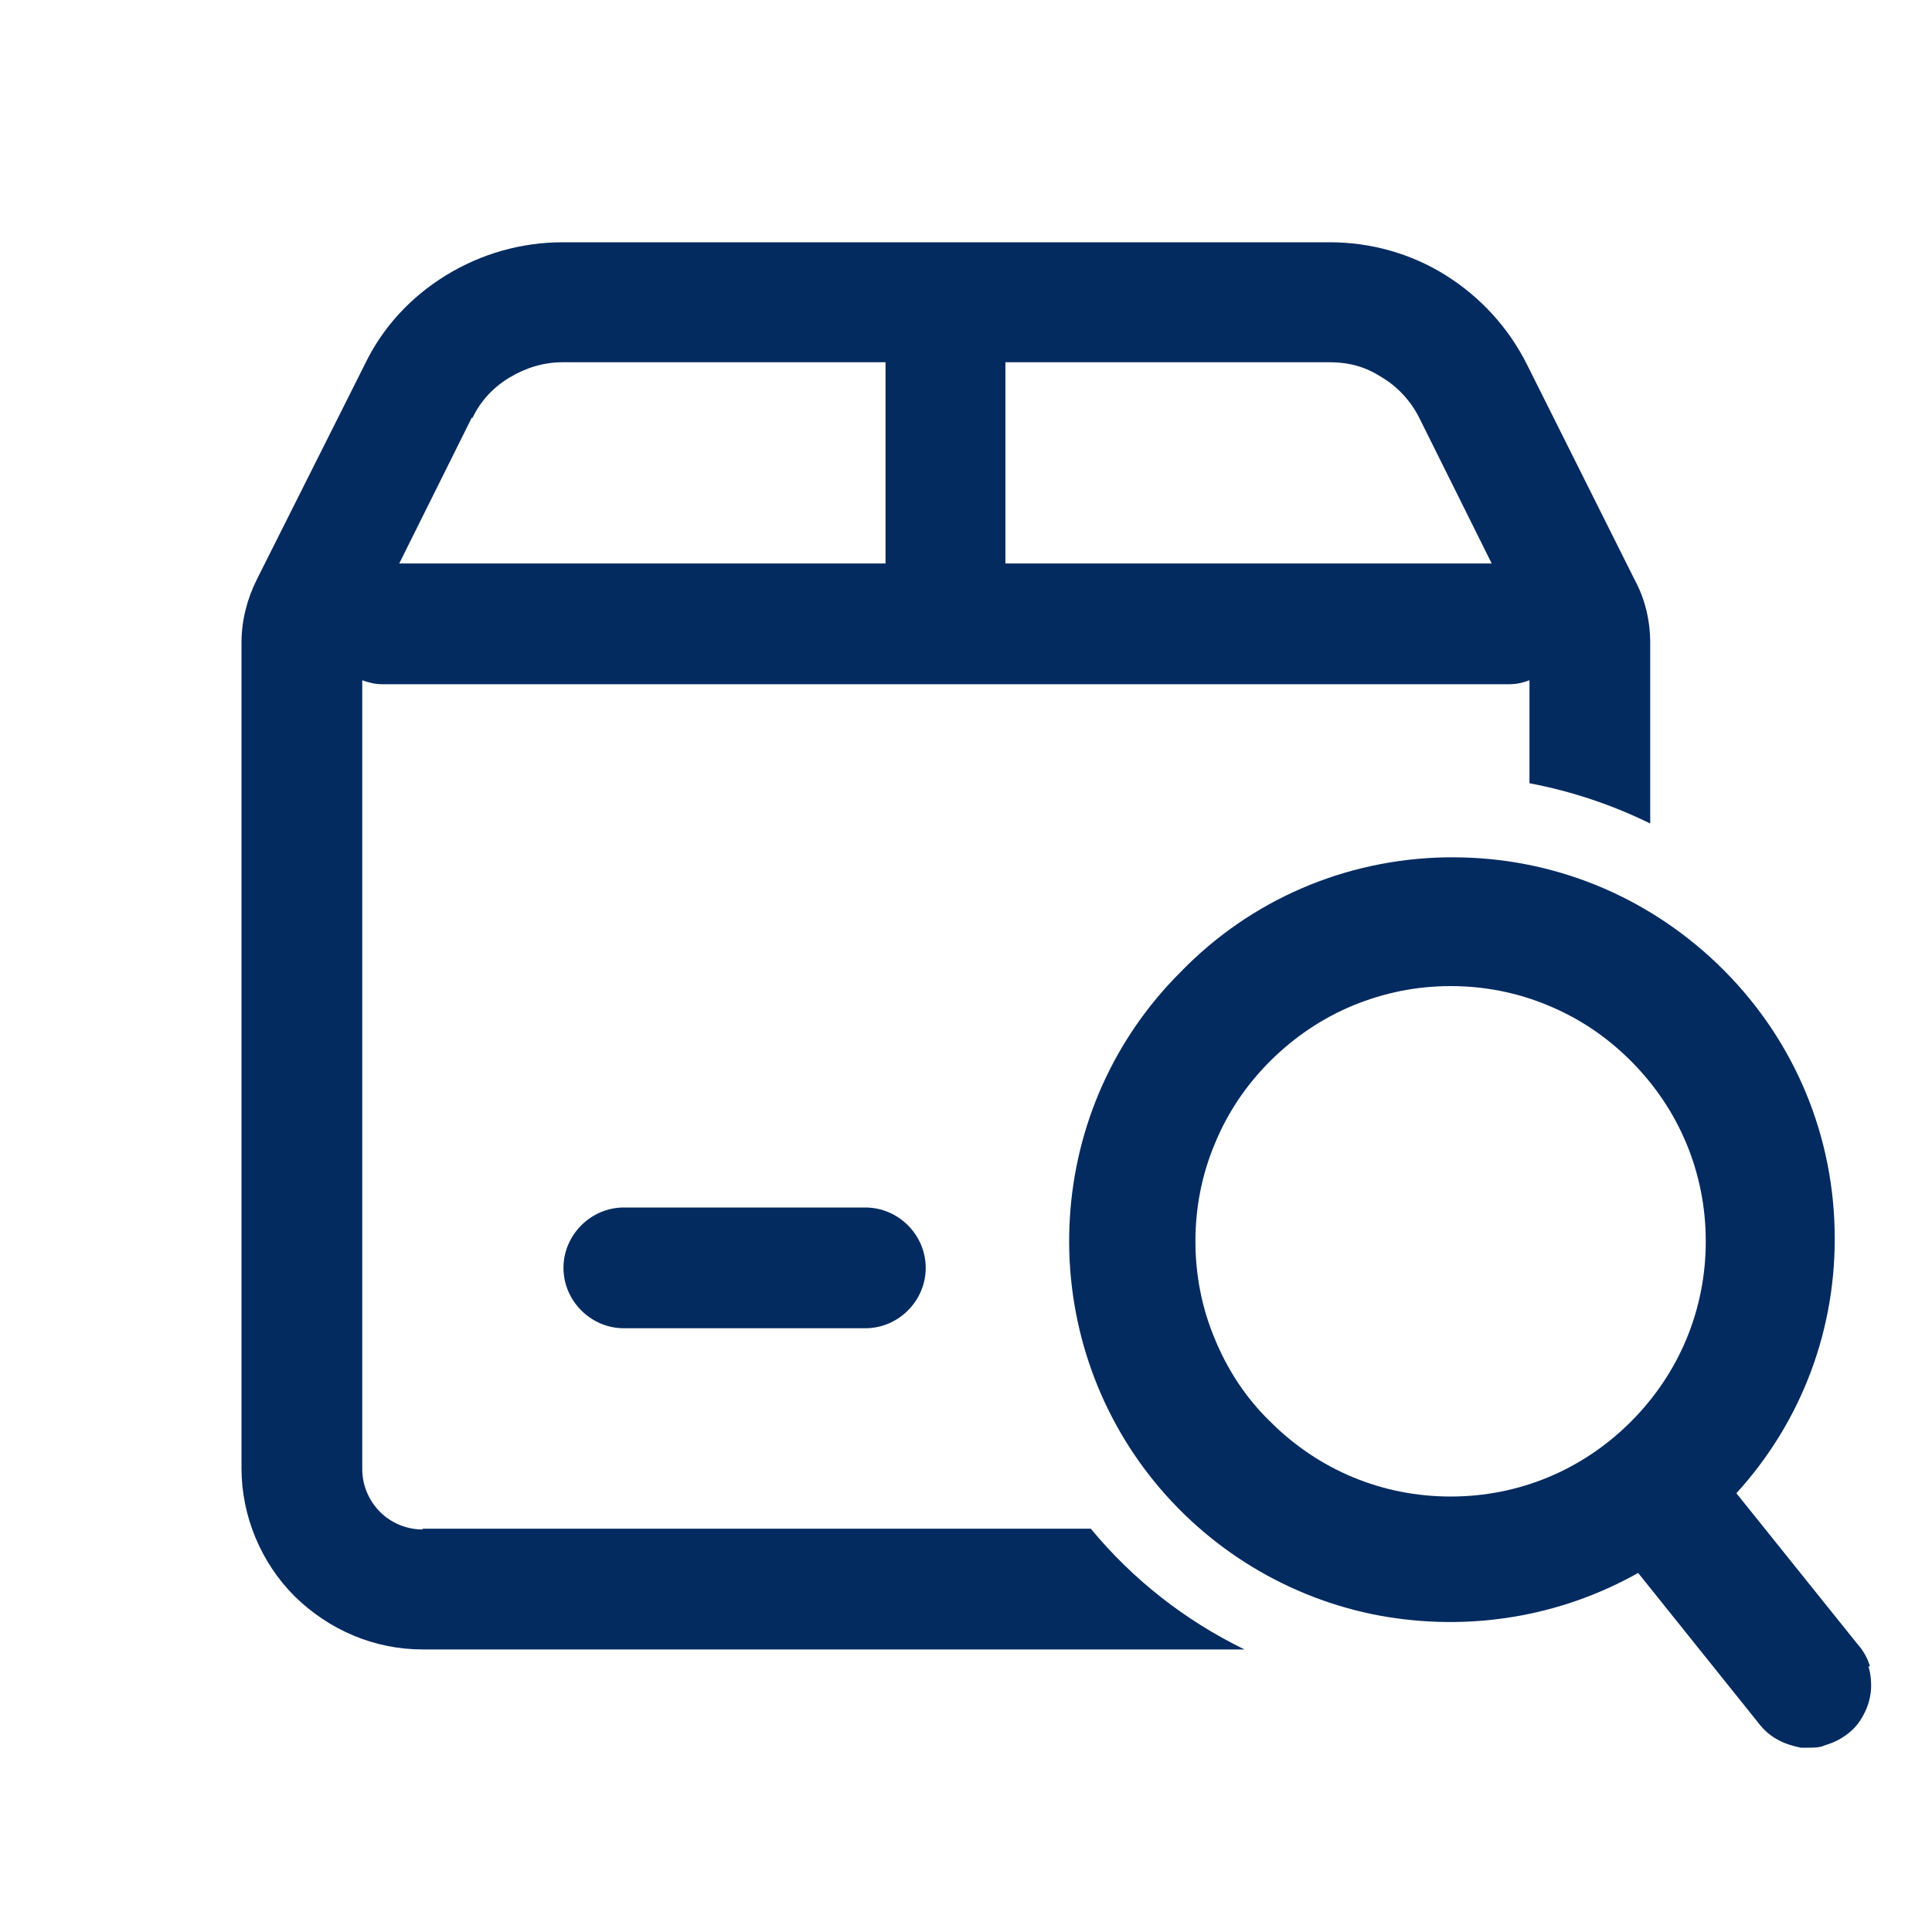 <svg width="20" height="20" viewBox="0 0 20 20" fill="none" xmlns="http://www.w3.org/2000/svg">
<path d="M6.458 12.5C6.117 12.5 5.833 12.783 5.833 13.125C5.833 13.467 6.117 13.75 6.458 13.75H8.958C9.3 13.75 9.583 13.467 9.583 13.125C9.583 12.783 9.3 12.5 8.958 12.5H6.458Z" fill="#042B60"/>
<path d="M4.375 15.833C4.208 15.833 4.05 15.767 3.933 15.65C3.817 15.533 3.75 15.375 3.75 15.208V7.042C3.817 7.067 3.883 7.083 3.958 7.083H15.625C15.7 7.083 15.767 7.067 15.833 7.042V8.108C16.275 8.192 16.692 8.333 17.083 8.525V6.658C17.083 6.433 17.033 6.208 16.925 6.008L15.808 3.775C15.617 3.392 15.325 3.075 14.967 2.85C14.608 2.625 14.192 2.508 13.767 2.508H5.825C5.4 2.508 4.983 2.625 4.617 2.85C4.25 3.075 3.958 3.392 3.775 3.775L2.658 6C2.558 6.2 2.5 6.425 2.5 6.65V15.2C2.5 15.692 2.7 16.175 3.05 16.525C3.408 16.875 3.875 17.075 4.375 17.075H12.883C12.267 16.775 11.725 16.35 11.292 15.825H4.375V15.833ZM13.758 3.75C13.975 3.75 14.142 3.8 14.308 3.908C14.475 4.008 14.608 4.158 14.692 4.325L15.442 5.833H10.408V3.75H13.758ZM4.892 4.325C4.975 4.15 5.108 4.008 5.275 3.908C5.442 3.808 5.625 3.75 5.825 3.75H9.167V5.833H4.133L4.883 4.325H4.892Z" fill="#042B60"/>
<path d="M19.358 17.25C19.333 17.167 19.292 17.092 19.233 17.025L17.975 15.458C18.658 14.708 19.017 13.742 18.992 12.725C18.967 11.675 18.533 10.7 17.775 9.975C17.033 9.267 16.067 8.875 15.042 8.875C15.017 8.875 14.992 8.875 14.975 8.875C13.925 8.892 12.942 9.317 12.217 10.067C11.533 10.75 11.133 11.65 11.075 12.608C11.017 13.567 11.308 14.517 11.9 15.275C12.492 16.033 13.342 16.55 14.283 16.725C15.2 16.892 16.142 16.742 16.958 16.283L18.208 17.842C18.258 17.908 18.325 17.967 18.4 18.008C18.475 18.05 18.558 18.075 18.642 18.092C18.667 18.092 18.692 18.092 18.717 18.092C18.775 18.092 18.842 18.092 18.892 18.067C18.975 18.042 19.05 18.008 19.125 17.95C19.192 17.9 19.25 17.833 19.292 17.75C19.333 17.675 19.358 17.592 19.367 17.508C19.375 17.425 19.367 17.333 19.342 17.25H19.358ZM16.883 14.717C16.383 15.217 15.725 15.492 15.017 15.492C14.308 15.492 13.65 15.217 13.15 14.717C12.9 14.475 12.708 14.183 12.575 13.858C12.442 13.542 12.375 13.2 12.375 12.85C12.375 12.5 12.442 12.158 12.575 11.842C12.708 11.517 12.9 11.233 13.15 10.983C13.392 10.742 13.683 10.542 14.008 10.408C14.333 10.275 14.667 10.208 15.017 10.208C15.367 10.208 15.708 10.275 16.025 10.408C16.35 10.542 16.633 10.733 16.883 10.983C17.383 11.483 17.658 12.142 17.658 12.85C17.658 13.558 17.383 14.217 16.883 14.717Z" fill="#042B60"/>
</svg>
